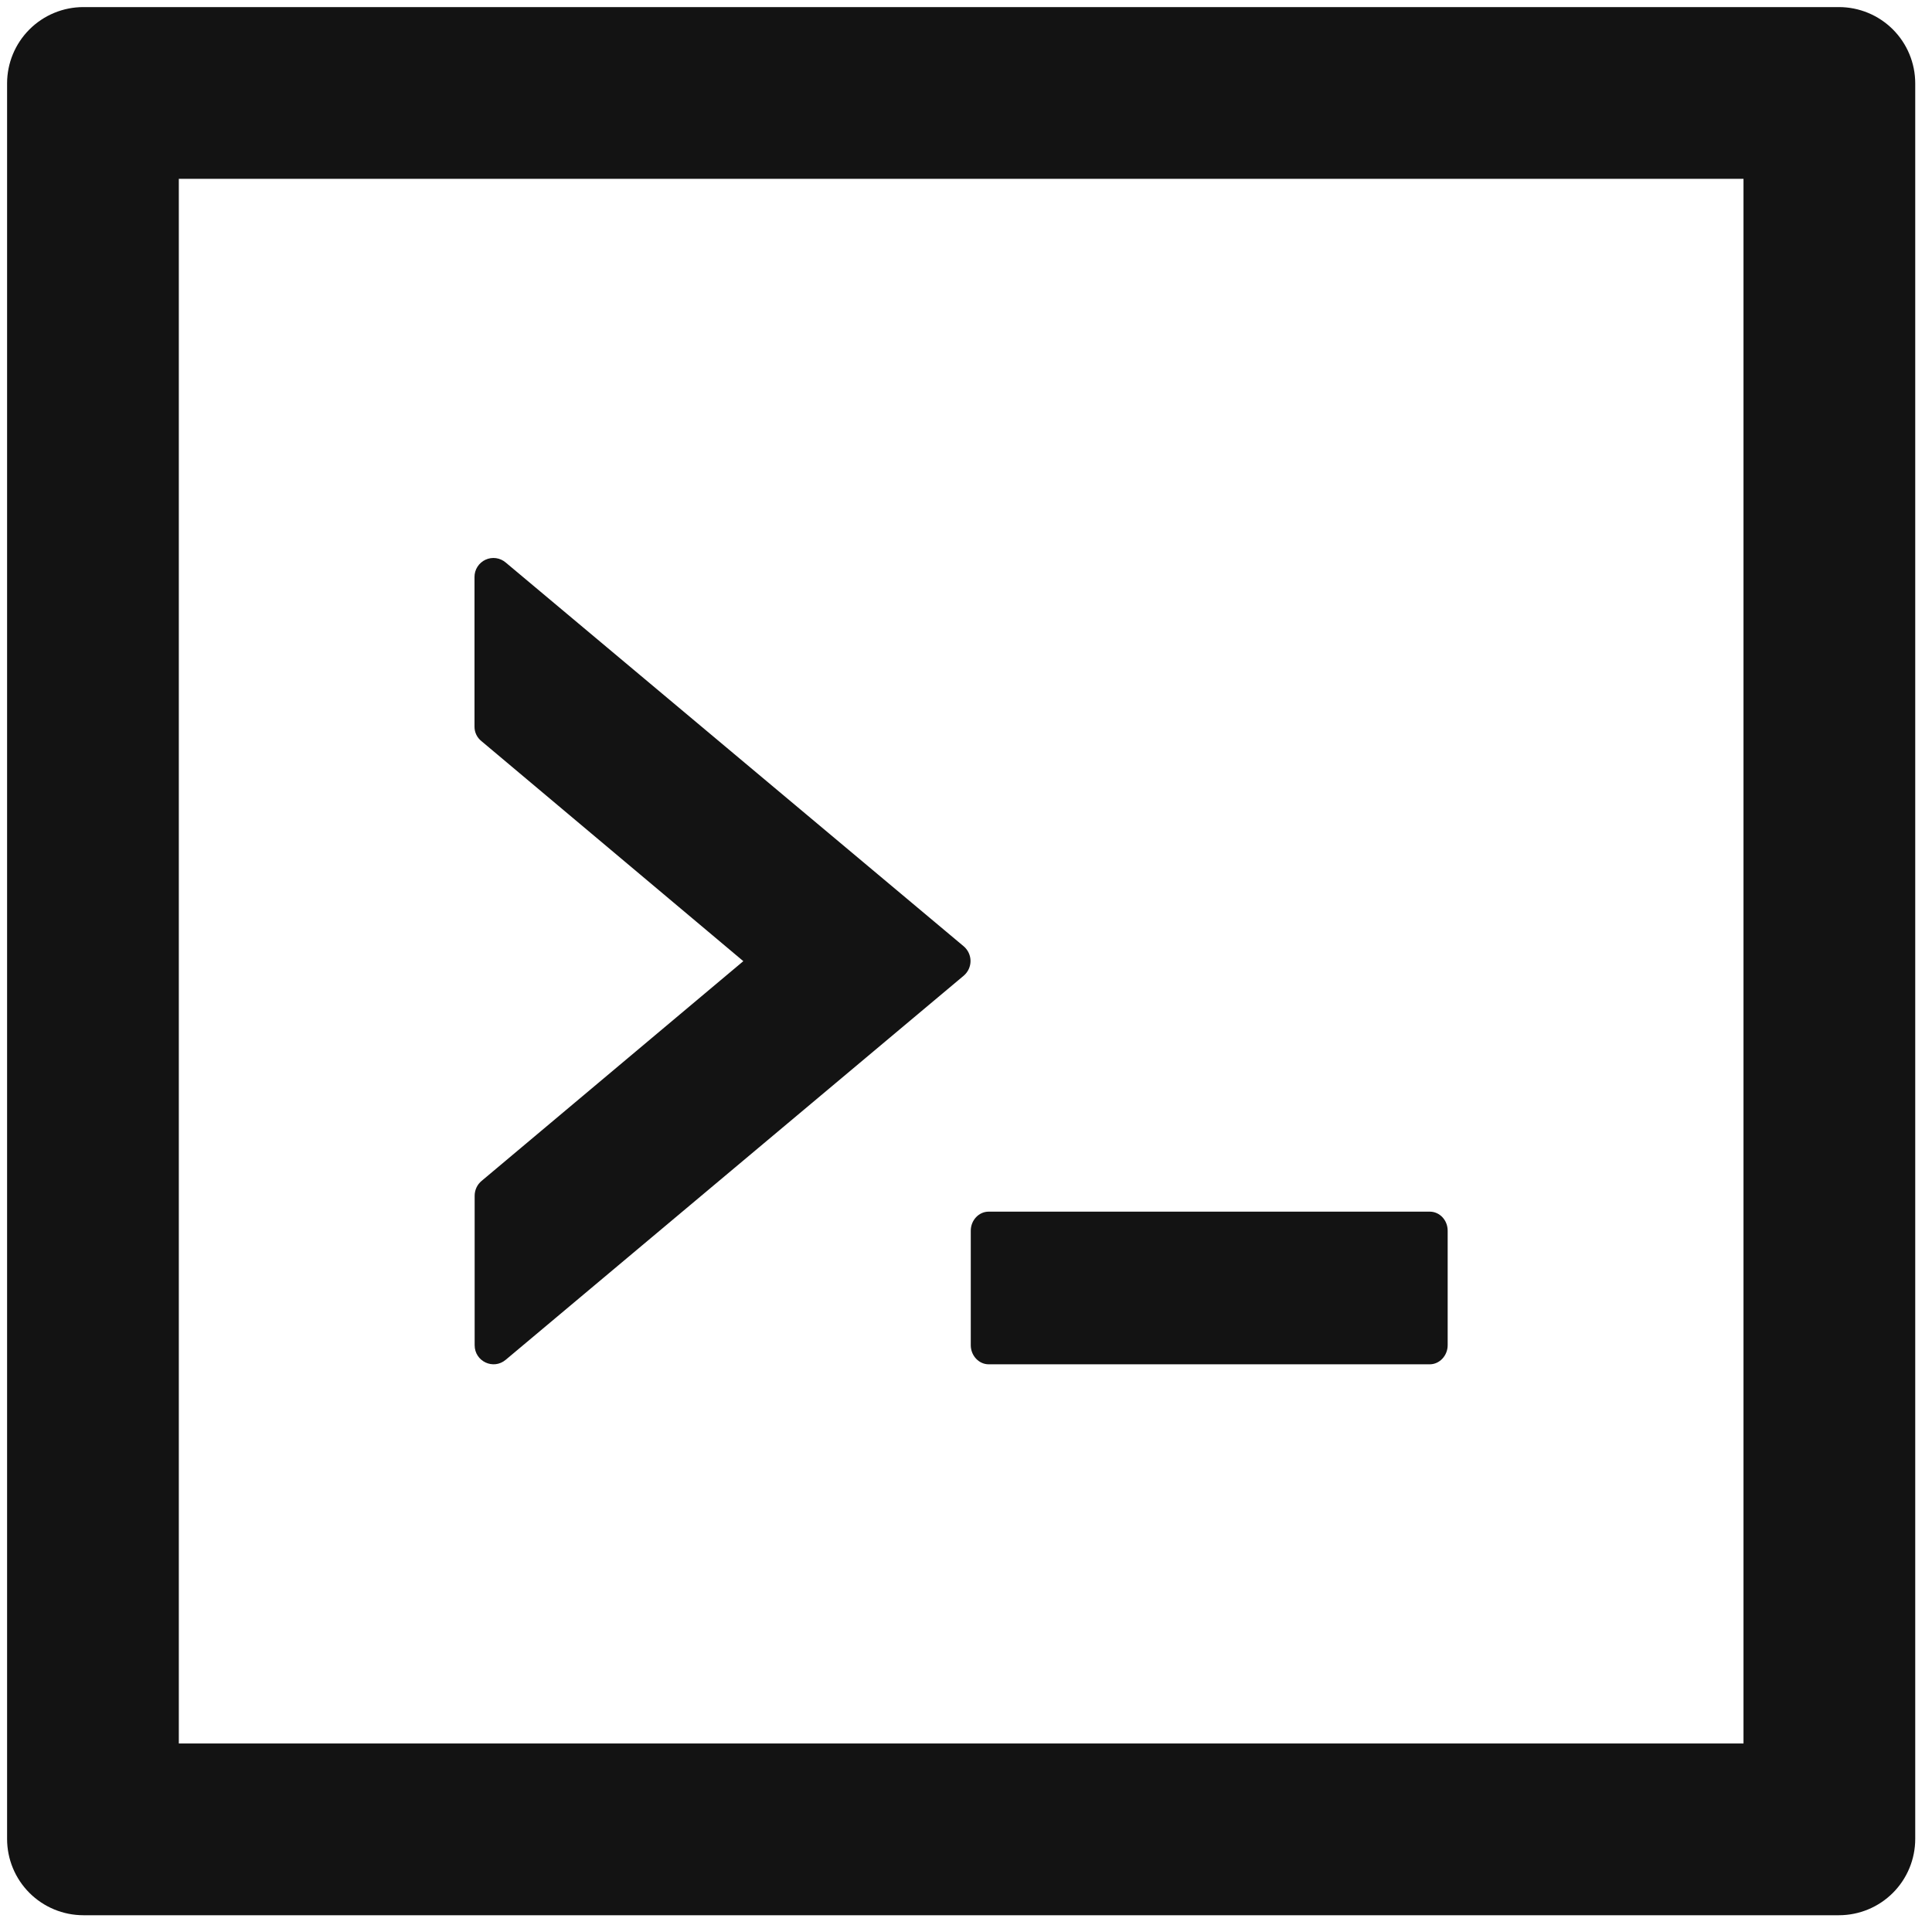 <svg width="81" height="81" viewBox="0 0 81 81" fill="none" xmlns="http://www.w3.org/2000/svg">
<path d="M40.7 56.399C40.7 56.834 41.039 57.199 41.449 57.199H59.945C60.355 57.199 60.694 56.834 60.694 56.399V51.599C60.694 51.151 60.355 50.799 59.945 50.799H41.449C41.039 50.799 40.7 51.158 40.7 51.599V56.399ZM21.206 57.007L40.406 40.905C40.495 40.829 40.566 40.735 40.615 40.629C40.664 40.523 40.69 40.407 40.69 40.291C40.69 40.174 40.664 40.058 40.615 39.952C40.566 39.846 40.495 39.752 40.406 39.676L21.206 23.587C21.09 23.487 20.948 23.422 20.797 23.401C20.646 23.38 20.492 23.403 20.354 23.467C20.215 23.532 20.098 23.634 20.017 23.763C19.935 23.892 19.892 24.042 19.894 24.195V30.466C19.893 30.584 19.919 30.699 19.97 30.805C20.021 30.91 20.096 31.002 20.188 31.075L31.164 40.297L20.188 49.513C20.098 49.588 20.026 49.682 19.976 49.788C19.927 49.894 19.901 50.01 19.9 50.127V56.399C19.9 57.078 20.687 57.449 21.206 57.007ZM77.097 0.297H3.497C2.648 0.297 1.834 0.634 1.234 1.234C0.634 1.834 0.297 2.648 0.297 3.497V77.097C0.297 77.946 0.634 78.76 1.234 79.36C1.834 79.96 2.648 80.297 3.497 80.297H77.097C77.946 80.297 78.76 79.96 79.36 79.36C79.96 78.76 80.297 77.946 80.297 77.097V3.497C80.297 2.648 79.96 1.834 79.36 1.234C78.76 0.634 77.946 0.297 77.097 0.297ZM73.097 73.097H7.497V7.497H73.097V73.097Z" fill="#131313"/>
</svg>
